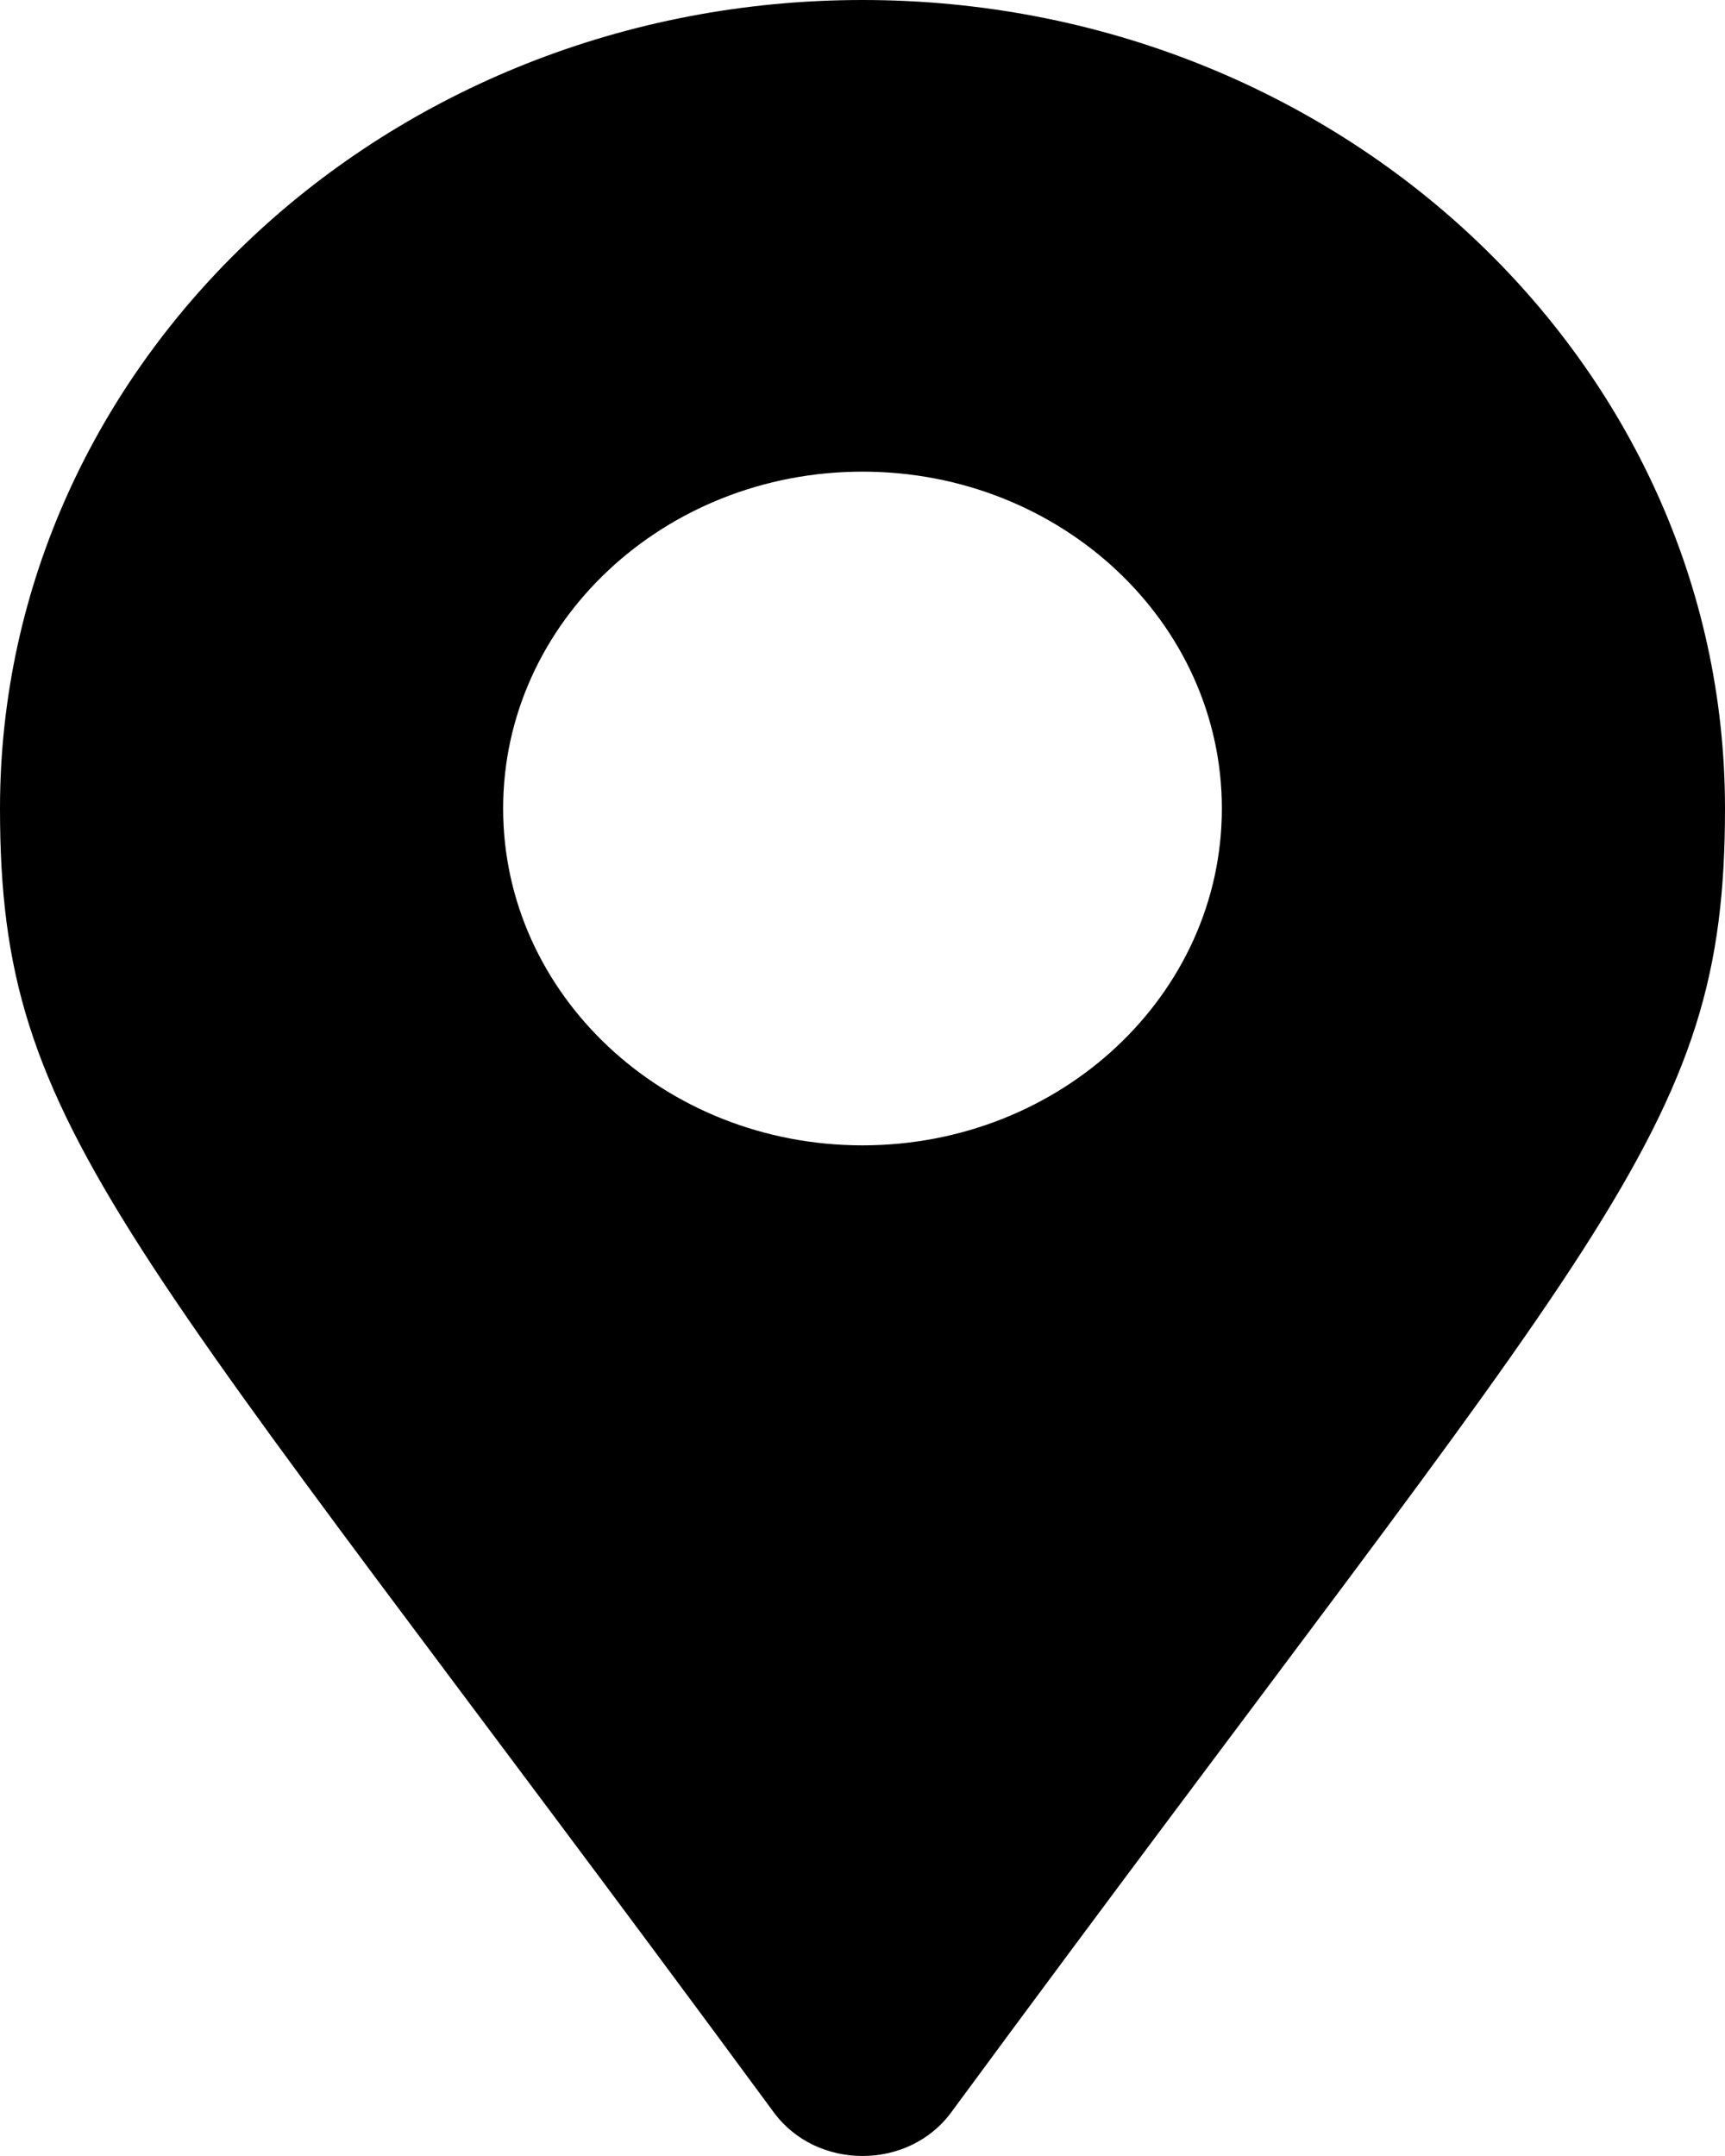 <svg width="40" height="50" viewBox="0 0 40 50" fill="none" xmlns="http://www.w3.org/2000/svg">
<path d="M17.945 48.991C2.809 28.421 0 26.31 0 18.75C0 8.395 8.954 0 20 0C31.046 0 40 8.395 40 18.75C40 26.31 37.191 28.421 22.055 48.991C21.062 50.336 18.938 50.336 17.945 48.991ZM20 26.562C24.602 26.562 28.333 23.065 28.333 18.75C28.333 14.435 24.602 10.938 20 10.938C15.398 10.938 11.667 14.435 11.667 18.75C11.667 23.065 15.398 26.562 20 26.562Z" fill="black"/>
</svg>
